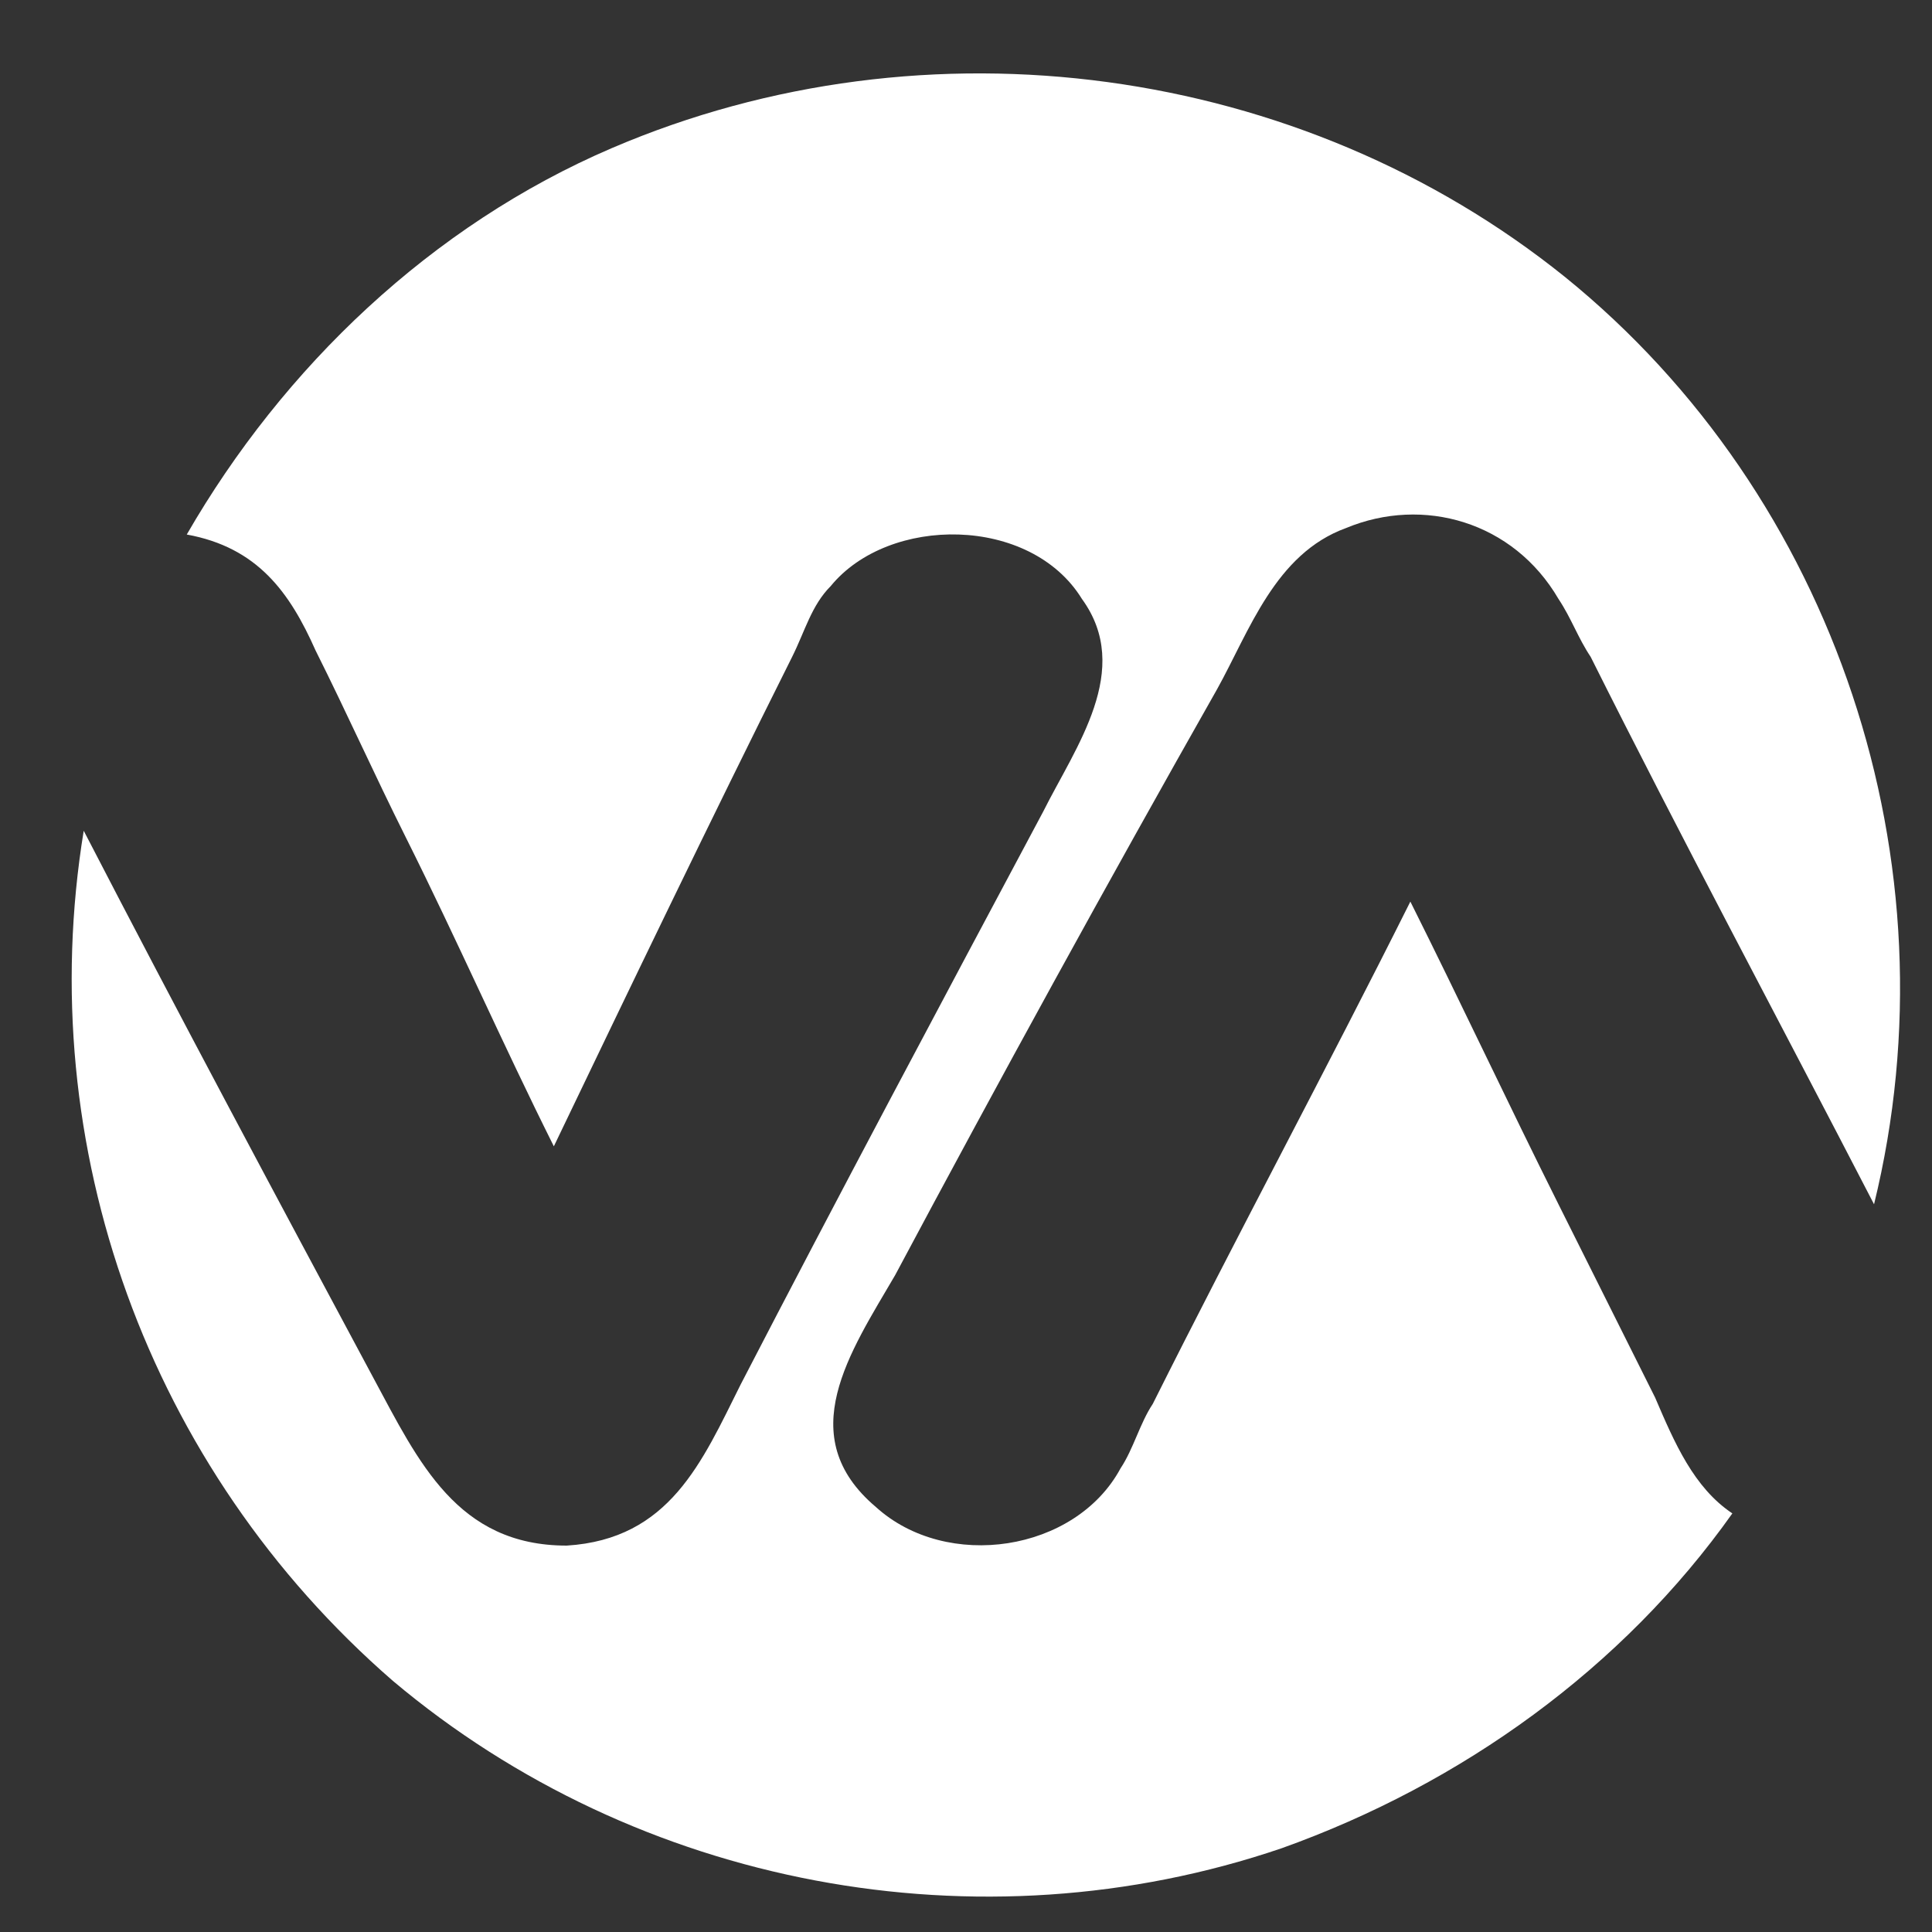 <?xml version="1.0" encoding="utf-8"?>
<!-- Generator: Adobe Illustrator 21.1.0, SVG Export Plug-In . SVG Version: 6.00 Build 0)  -->
<svg version="1.1" id="Layer_1" xmlns="http://www.w3.org/2000/svg" xmlns:xlink="http://www.w3.org/1999/xlink" x="0px" y="0px"
	 width="30px" height="30px" viewBox="0 0 30 30" enable-background="new 0 0 30 30" xml:space="preserve">
<rect x="0" y="0" width="30" height="30" fill="#333333" stroke="none"/>
<path fill="#FFFFFF" d="M29.1,18.7c1.3-5.3-0.6-11-4.8-14.4c-4.1-3.3-9.9-4.1-14.8-2C6.7,3.5,4.4,5.7,2.9,8.3
	C4,8.5,4.5,9.2,4.9,10.1c0.5,1,0.9,1.9,1.4,2.9c0.8,1.6,1.5,3.2,2.3,4.8c1.2-2.5,2.4-5,3.7-7.6c0.2-0.4,0.3-0.8,0.6-1.1
	C13.8,8,16,8,16.8,9.3c0.8,1.1-0.1,2.3-0.6,3.3c-1.6,3-3.2,6-4.7,8.9c-0.6,1.2-1.1,2.4-2.7,2.5c-1.7,0-2.3-1.3-3-2.6
	c-1.5-2.8-3-5.6-4.5-8.5c-0.8,4.9,1,9.9,4.8,13.2c3.8,3.2,9.1,4.2,13.8,2.6c2.8-1,5.3-2.8,7-5.2c-0.6-0.4-0.9-1.1-1.2-1.8
	c-0.5-1-1-2-1.5-3c-0.8-1.6-1.5-3.1-2.3-4.7c-1.3,2.6-2.7,5.2-4,7.8c-0.2,0.3-0.3,0.7-0.5,1c-0.7,1.3-2.7,1.6-3.8,0.6
	c-1.3-1.1-0.4-2.4,0.3-3.6c1.6-3,3.3-6.1,5-9.1c0.5-0.9,0.9-2.1,2-2.5c1.2-0.5,2.6-0.1,3.3,1.1c0.2,0.3,0.3,0.6,0.5,0.9
	C26.1,13,27.6,15.8,29.1,18.7z"/>
</svg>

